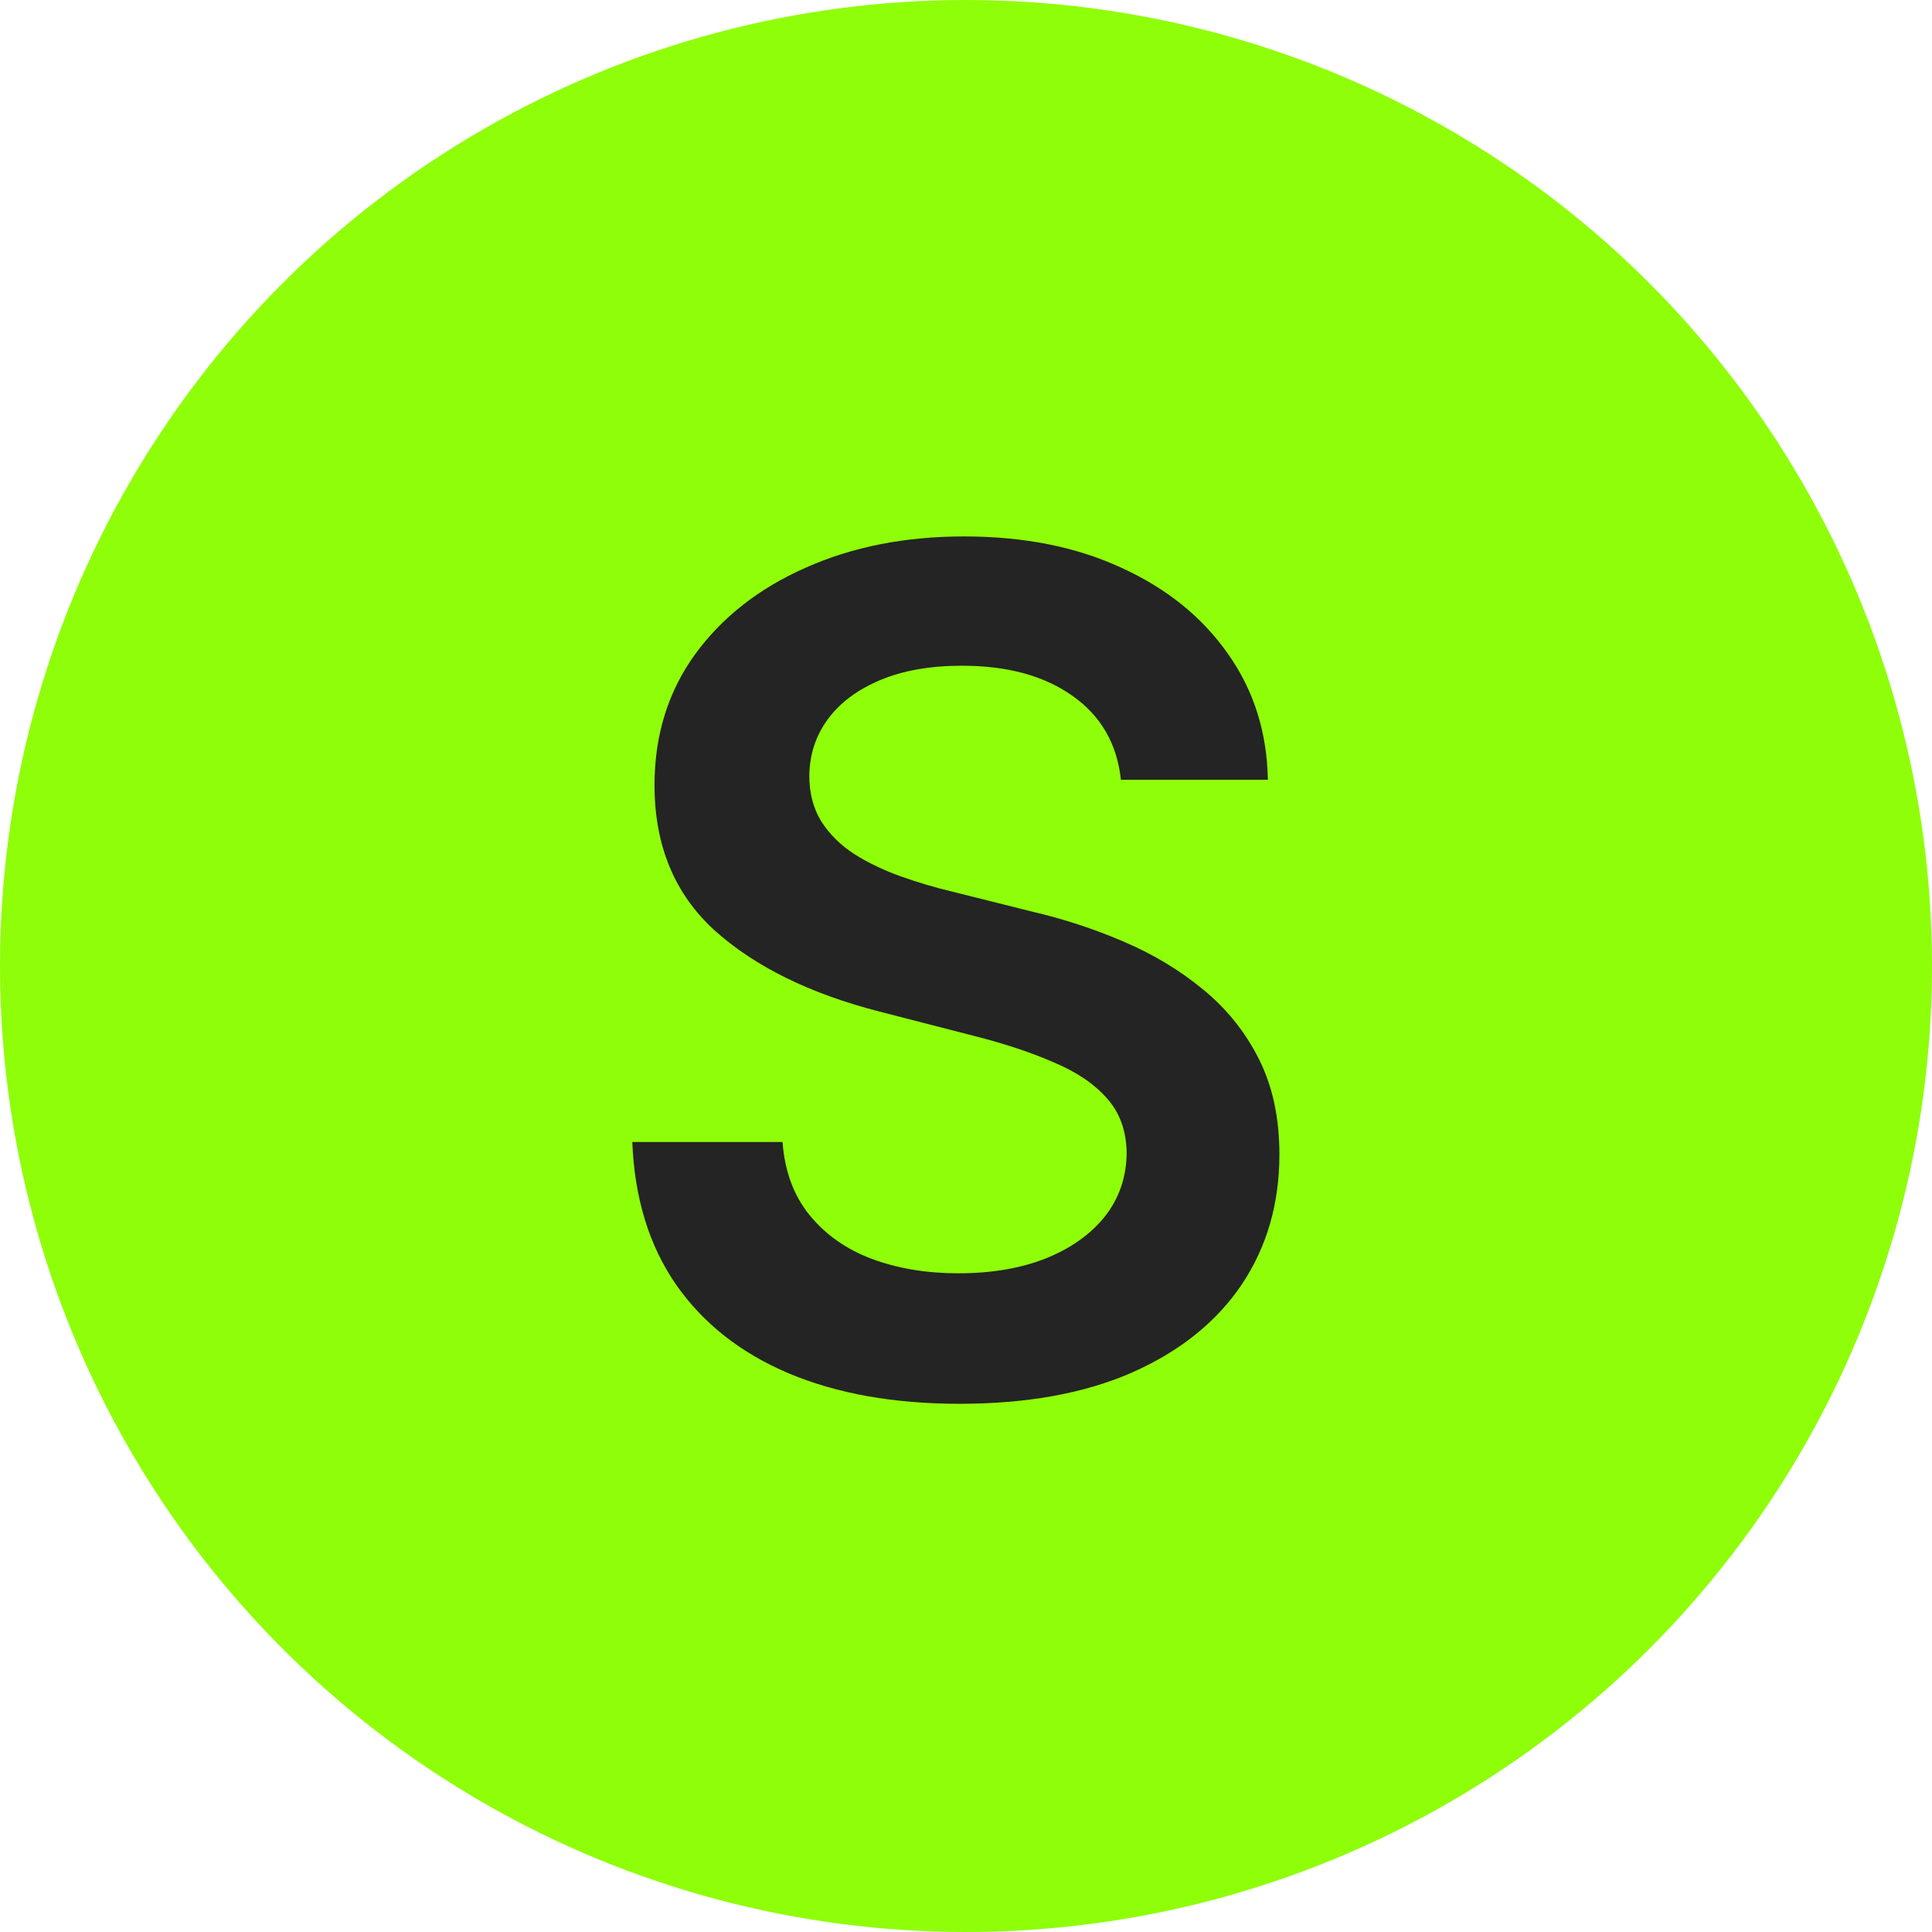 <?xml version="1.0" encoding="UTF-8"?> <svg xmlns="http://www.w3.org/2000/svg" width="50" height="50" viewBox="0 0 50 50" fill="none"><circle cx="25" cy="25" r="25" fill="#8FFE09"></circle><path d="M29.009 20.18C28.91 19.249 28.491 18.525 27.752 18.006C27.021 17.488 26.069 17.229 24.897 17.229C24.073 17.229 23.366 17.353 22.777 17.602C22.188 17.85 21.736 18.188 21.424 18.614C21.111 19.04 20.952 19.526 20.945 20.073C20.945 20.528 21.048 20.922 21.254 21.256C21.467 21.59 21.754 21.874 22.116 22.108C22.479 22.335 22.88 22.527 23.32 22.683C23.761 22.84 24.204 22.971 24.652 23.077L26.697 23.589C27.521 23.78 28.313 24.04 29.073 24.366C29.84 24.693 30.526 25.105 31.129 25.602C31.74 26.099 32.223 26.7 32.578 27.403C32.933 28.106 33.111 28.93 33.111 29.874C33.111 31.153 32.784 32.278 32.131 33.251C31.477 34.217 30.533 34.974 29.297 35.521C28.068 36.06 26.58 36.33 24.833 36.33C23.136 36.33 21.662 36.068 20.412 35.542C19.169 35.016 18.196 34.249 17.493 33.241C16.797 32.232 16.421 31.004 16.364 29.555H20.252C20.309 30.315 20.543 30.947 20.955 31.451C21.367 31.955 21.903 32.332 22.564 32.58C23.232 32.829 23.977 32.953 24.801 32.953C25.66 32.953 26.413 32.825 27.06 32.57C27.713 32.307 28.224 31.945 28.594 31.483C28.963 31.014 29.151 30.467 29.158 29.842C29.151 29.274 28.984 28.805 28.658 28.436C28.331 28.06 27.873 27.747 27.283 27.499C26.701 27.243 26.019 27.016 25.238 26.817L22.756 26.178C20.959 25.716 19.538 25.016 18.494 24.079C17.457 23.134 16.939 21.881 16.939 20.318C16.939 19.033 17.287 17.907 17.983 16.941C18.686 15.975 19.641 15.226 20.849 14.693C22.056 14.153 23.423 13.883 24.95 13.883C26.499 13.883 27.855 14.153 29.02 14.693C30.192 15.226 31.111 15.968 31.779 16.92C32.447 17.864 32.791 18.951 32.812 20.18H29.009Z" fill="#242424"></path></svg> 